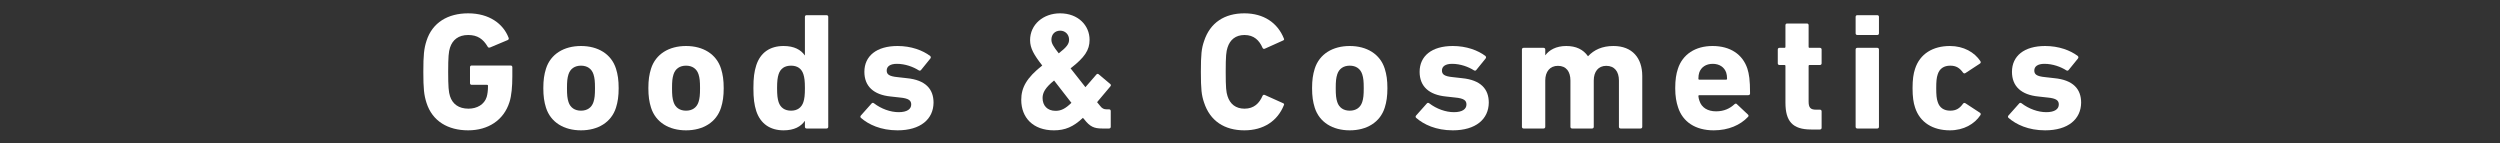 <svg width="750" height="43" viewBox="0 0 750 43" fill="none" xmlns="http://www.w3.org/2000/svg">
<rect x="0" y="0" width="750" height="43" fill="#333333" stroke="none"/>
<path d="M613.54 39.1C608.49 39.1 604.84 37.35 602.54 35.35C602.34 35.15 602.34 34.85 602.54 34.65L605.79 31C605.99 30.8 606.24 30.8 606.49 31C608.64 32.65 611.39 33.65 613.89 33.65C616.44 33.65 617.64 32.7 617.64 31.35C617.64 30.2 616.99 29.5 614.19 29.25L611.49 28.95C606.39 28.45 603.59 25.9 603.59 21.55C603.59 16.8 607.24 13.8 613.54 13.8C617.64 13.8 621.09 15.1 623.34 16.8C623.54 17 623.59 17.3 623.39 17.55L620.59 21C620.39 21.25 620.14 21.25 619.89 21.1C618.24 20.05 615.84 19.15 613.34 19.15C611.29 19.15 610.29 19.95 610.29 21.15C610.29 22.25 610.89 22.9 613.64 23.15L616.29 23.45C621.99 24 624.34 26.75 624.34 30.8C624.29 35.75 620.44 39.1 613.54 39.1Z" fill="white"/>
<path d="M584.968 39.1C579.868 39.1 575.968 36.75 574.518 32.25C574.018 30.8 573.768 29 573.768 26.45C573.768 23.9 574.018 22.1 574.518 20.65C575.968 16.15 579.868 13.8 584.968 13.8C589.118 13.8 592.368 15.7 594.118 18.35C594.268 18.6 594.268 18.85 594.018 19.05L589.668 21.9C589.368 22.1 589.118 22.05 588.918 21.8C587.868 20.35 586.818 19.7 585.068 19.7C583.218 19.7 581.868 20.55 581.318 22.3C580.968 23.3 580.868 24.45 580.868 26.45C580.868 28.45 580.968 29.6 581.318 30.6C581.868 32.35 583.218 33.2 585.068 33.2C586.818 33.2 587.868 32.55 588.918 31.1C589.118 30.85 589.368 30.8 589.668 31L594.018 33.85C594.268 34.05 594.268 34.3 594.118 34.55C592.368 37.2 589.118 39.1 584.968 39.1Z" fill="white"/>
<path d="M563.187 10.5H557.187C556.887 10.5 556.687 10.3 556.687 10V5.05C556.687 4.75 556.887 4.55 557.187 4.55H563.187C563.487 4.55 563.687 4.75 563.687 5.05V10C563.687 10.3 563.487 10.5 563.187 10.5ZM563.187 38.55H557.187C556.887 38.55 556.687 38.35 556.687 38.05V14.85C556.687 14.55 556.887 14.35 557.187 14.35H563.187C563.487 14.35 563.687 14.55 563.687 14.85V38.05C563.687 38.35 563.487 38.55 563.187 38.55Z" fill="white"/>
<path d="M545.984 38.85H543.334C537.734 38.85 535.634 36.35 535.634 30.8V19.8C535.634 19.6 535.534 19.5 535.334 19.5H533.834C533.534 19.5 533.334 19.3 533.334 19V14.85C533.334 14.55 533.534 14.35 533.834 14.35H535.334C535.534 14.35 535.634 14.25 535.634 14.05V7.55C535.634 7.25 535.834 7.05 536.134 7.05H542.084C542.384 7.05 542.584 7.25 542.584 7.55V14.05C542.584 14.25 542.684 14.35 542.884 14.35H545.984C546.284 14.35 546.484 14.55 546.484 14.85V19C546.484 19.3 546.284 19.5 545.984 19.5H542.884C542.684 19.5 542.584 19.6 542.584 19.8V30.5C542.584 32.3 543.184 32.9 544.784 32.9H545.984C546.284 32.9 546.484 33.1 546.484 33.4V38.35C546.484 38.65 546.284 38.85 545.984 38.85Z" fill="white"/>
<path d="M514.117 39.1C508.617 39.1 504.817 36.55 503.417 32.2C502.917 30.7 502.567 28.95 502.567 26.45C502.567 23.9 502.867 22.15 503.367 20.65C504.767 16.3 508.617 13.8 513.767 13.8C519.117 13.8 522.817 16.35 524.217 20.6C524.717 22.2 525.017 23.95 525.017 28.05C525.017 28.35 524.817 28.55 524.467 28.55H509.817C509.617 28.55 509.517 28.65 509.517 28.85C509.567 29.35 509.667 29.8 509.817 30.2C510.467 32.3 512.317 33.4 514.817 33.4C517.217 33.4 518.967 32.55 520.367 31.25C520.617 31.05 520.867 31 521.067 31.25L524.367 34.35C524.617 34.55 524.617 34.85 524.417 35.05C522.117 37.5 518.567 39.1 514.117 39.1ZM509.817 23.9H517.817C518.017 23.9 518.117 23.8 518.117 23.6C518.117 22.85 518.017 22.3 517.867 21.8C517.317 20.15 515.817 19.15 513.817 19.15C511.817 19.15 510.317 20.15 509.767 21.8C509.617 22.3 509.517 22.85 509.517 23.6C509.517 23.8 509.617 23.9 509.817 23.9Z" fill="white"/>
<path d="M492.179 38.55H486.179C485.879 38.55 485.679 38.35 485.679 38.05V24.15C485.679 21.5 484.379 19.75 481.879 19.75C479.479 19.75 478.129 21.5 478.129 24.15V38.05C478.129 38.35 477.929 38.55 477.629 38.55H471.629C471.329 38.55 471.129 38.35 471.129 38.05V24.15C471.129 21.5 469.879 19.75 467.379 19.75C464.979 19.75 463.579 21.5 463.579 24.15V38.05C463.579 38.35 463.379 38.55 463.079 38.55H457.079C456.779 38.55 456.579 38.35 456.579 38.05V14.85C456.579 14.55 456.779 14.35 457.079 14.35H463.079C463.379 14.35 463.579 14.55 463.579 14.85V16.55H463.629C464.729 15.05 466.779 13.8 469.879 13.8C472.829 13.8 474.979 14.85 476.379 16.85H476.429C478.229 14.95 480.629 13.8 484.029 13.8C489.729 13.8 492.679 17.45 492.679 22.8V38.05C492.679 38.35 492.479 38.55 492.179 38.55Z" fill="white"/>
<path d="M435.835 39.1C430.785 39.1 427.135 37.35 424.835 35.35C424.635 35.15 424.635 34.85 424.835 34.65L428.085 31C428.285 30.8 428.535 30.8 428.785 31C430.935 32.65 433.685 33.65 436.185 33.65C438.735 33.65 439.935 32.7 439.935 31.35C439.935 30.2 439.285 29.5 436.485 29.25L433.785 28.95C428.685 28.45 425.885 25.9 425.885 21.55C425.885 16.8 429.535 13.8 435.835 13.8C439.935 13.8 443.385 15.1 445.635 16.8C445.835 17 445.885 17.3 445.685 17.55L442.885 21C442.685 21.25 442.435 21.25 442.185 21.1C440.535 20.05 438.135 19.15 435.635 19.15C433.585 19.15 432.585 19.95 432.585 21.15C432.585 22.25 433.185 22.9 435.935 23.15L438.585 23.45C444.285 24 446.635 26.75 446.635 30.8C446.585 35.75 442.735 39.1 435.835 39.1Z" fill="white"/>
<path d="M404.922 39.1C399.822 39.1 395.822 36.7 394.422 32.3C393.872 30.55 393.622 28.85 393.622 26.45C393.622 24.05 393.872 22.35 394.422 20.6C395.822 16.2 399.822 13.8 404.922 13.8C410.022 13.8 414.022 16.2 415.422 20.6C415.972 22.35 416.222 24.05 416.222 26.45C416.222 28.85 415.972 30.55 415.422 32.3C414.022 36.7 410.022 39.1 404.922 39.1ZM404.922 33.2C406.772 33.2 408.122 32.3 408.672 30.6C409.022 29.5 409.122 28.5 409.122 26.45C409.122 24.4 409.022 23.4 408.672 22.3C408.122 20.6 406.772 19.7 404.922 19.7C403.072 19.7 401.722 20.6 401.172 22.3C400.822 23.4 400.722 24.4 400.722 26.45C400.722 28.5 400.822 29.5 401.172 30.6C401.722 32.3 403.072 33.2 404.922 33.2Z" fill="white"/>
<path d="M361.212 30.75C360.462 28.55 360.262 26.8 360.262 21.55C360.262 16.3 360.462 14.55 361.212 12.35C363.012 6.8 367.362 4 373.312 4C379.062 4 383.262 6.8 385.162 11.55C385.312 11.8 385.212 12.05 384.912 12.15L379.462 14.6C379.162 14.75 378.912 14.65 378.762 14.35C377.812 12.15 376.212 10.5 373.362 10.5C370.712 10.5 369.012 11.9 368.262 14.25C367.862 15.5 367.712 16.7 367.712 21.55C367.712 26.4 367.862 27.6 368.262 28.85C369.012 31.2 370.712 32.6 373.362 32.6C376.212 32.6 377.812 30.95 378.762 28.75C378.912 28.45 379.162 28.35 379.462 28.5L384.912 30.95C385.212 31.05 385.312 31.3 385.162 31.55C383.262 36.3 379.062 39.1 373.312 39.1C367.362 39.1 363.012 36.3 361.212 30.75Z" fill="white"/>
<path d="M306.374 29.95C306.374 26.3 307.974 23.35 312.674 19.65C310.224 16.5 309.024 14.5 309.024 12.05C309.024 7.35 312.974 4 318.024 4C323.424 4 326.874 7.6 326.874 11.95C326.874 15.05 325.374 17.25 321.174 20.5L325.624 26.15L328.924 22.35C329.124 22.1 329.424 22.1 329.624 22.3L333.074 25.2C333.324 25.4 333.324 25.65 333.124 25.9L329.124 30.65L330.024 31.75C330.624 32.55 331.174 32.8 331.974 32.8H332.724C333.024 32.8 333.224 33 333.224 33.3V38.05C333.224 38.35 333.024 38.55 332.724 38.55H330.624C328.224 38.55 326.974 38 325.274 35.8L324.874 35.35C322.024 38.05 319.524 39.1 316.174 39.1C309.924 39.1 306.374 35.3 306.374 29.95ZM317.624 16C320.074 14.1 320.724 13.15 320.724 11.9C320.724 10.35 319.574 9.2 318.074 9.2C316.474 9.2 315.424 10.3 315.424 11.9C315.424 12.95 315.924 13.85 317.624 16ZM312.774 29.4C312.774 31.65 314.174 33.25 316.674 33.25C318.274 33.25 319.574 32.65 321.424 30.85L316.224 24.15C313.574 26.3 312.774 27.8 312.774 29.4Z" fill="white"/>
<path d="M269.263 39.1C264.213 39.1 260.563 37.35 258.263 35.35C258.063 35.15 258.063 34.85 258.263 34.65L261.513 31C261.713 30.8 261.963 30.8 262.213 31C264.363 32.65 267.113 33.65 269.613 33.65C272.163 33.65 273.363 32.7 273.363 31.35C273.363 30.2 272.713 29.5 269.913 29.25L267.213 28.95C262.113 28.45 259.313 25.9 259.313 21.55C259.313 16.8 262.963 13.8 269.263 13.8C273.363 13.8 276.813 15.1 279.063 16.8C279.263 17 279.313 17.3 279.113 17.55L276.313 21C276.113 21.25 275.863 21.25 275.613 21.1C273.963 20.05 271.563 19.15 269.063 19.15C267.013 19.15 266.013 19.95 266.013 21.15C266.013 22.25 266.613 22.9 269.363 23.15L272.013 23.45C277.713 24 280.063 26.75 280.063 30.8C280.013 35.75 276.163 39.1 269.263 39.1Z" fill="white"/>
<path d="M247.974 38.55H241.974C241.674 38.55 241.474 38.35 241.474 38.05V36.3H241.424C240.274 37.95 238.274 39.1 235.074 39.1C231.024 39.1 228.124 37.1 226.874 33.3C226.274 31.4 226.024 29.55 226.024 26.45C226.024 23.3 226.274 21.5 226.874 19.6C228.124 15.75 231.024 13.8 235.074 13.8C238.274 13.8 240.274 14.95 241.424 16.6H241.474V5.05C241.474 4.75 241.674 4.55 241.974 4.55H247.974C248.274 4.55 248.474 4.75 248.474 5.05V38.05C248.474 38.35 248.274 38.55 247.974 38.55ZM237.324 33.2C239.174 33.2 240.474 32.3 241.024 30.6C241.324 29.65 241.474 28.6 241.474 26.45C241.474 24.3 241.324 23.25 241.024 22.3C240.474 20.55 239.174 19.7 237.324 19.7C235.424 19.7 234.124 20.55 233.574 22.3C233.274 23.25 233.124 24.3 233.124 26.45C233.124 28.6 233.274 29.65 233.574 30.6C234.124 32.3 235.424 33.2 237.324 33.2Z" fill="white"/>
<path d="M205.81 39.1C200.71 39.1 196.71 36.7 195.31 32.3C194.76 30.55 194.51 28.85 194.51 26.45C194.51 24.05 194.76 22.35 195.31 20.6C196.71 16.2 200.71 13.8 205.81 13.8C210.91 13.8 214.91 16.2 216.31 20.6C216.86 22.35 217.11 24.05 217.11 26.45C217.11 28.85 216.86 30.55 216.31 32.3C214.91 36.7 210.91 39.1 205.81 39.1ZM205.81 33.2C207.66 33.2 209.01 32.3 209.56 30.6C209.91 29.5 210.01 28.5 210.01 26.45C210.01 24.4 209.91 23.4 209.56 22.3C209.01 20.6 207.66 19.7 205.81 19.7C203.96 19.7 202.61 20.6 202.06 22.3C201.71 23.4 201.61 24.4 201.61 26.45C201.61 28.5 201.71 29.5 202.06 30.6C202.61 32.3 203.96 33.2 205.81 33.2Z" fill="white"/>
<path d="M174.297 39.1C169.197 39.1 165.197 36.7 163.797 32.3C163.247 30.55 162.997 28.85 162.997 26.45C162.997 24.05 163.247 22.35 163.797 20.6C165.197 16.2 169.197 13.8 174.297 13.8C179.397 13.8 183.397 16.2 184.797 20.6C185.347 22.35 185.597 24.05 185.597 26.45C185.597 28.85 185.347 30.55 184.797 32.3C183.397 36.7 179.397 39.1 174.297 39.1ZM174.297 33.2C176.147 33.2 177.497 32.3 178.047 30.6C178.397 29.5 178.497 28.5 178.497 26.45C178.497 24.4 178.397 23.4 178.047 22.3C177.497 20.6 176.147 19.7 174.297 19.7C172.447 19.7 171.097 20.6 170.547 22.3C170.197 23.4 170.097 24.4 170.097 26.45C170.097 28.5 170.197 29.5 170.547 30.6C171.097 32.3 172.447 33.2 174.297 33.2Z" fill="white"/>
<path d="M127.95 30.85C127.2 28.5 127 26.6 127 21.55C127 16.5 127.2 14.6 127.95 12.25C129.7 6.75 134.4 4 140.45 4C146.8 4 150.95 7.15 152.55 11.25C152.7 11.55 152.65 11.85 152.35 12L147 14.25C146.65 14.35 146.4 14.25 146.3 14C144.95 11.7 143.25 10.5 140.45 10.5C137.55 10.5 135.75 11.95 135 14.3C134.6 15.5 134.45 17.1 134.45 21.55C134.45 26 134.6 27.65 135 28.85C135.75 31.2 137.6 32.6 140.55 32.6C143.1 32.6 145.3 31.35 146 29.1C146.25 28.25 146.4 27.2 146.4 25.75C146.4 25.55 146.3 25.45 146.1 25.45H141.5C141.2 25.45 141 25.25 141 24.95V20.15C141 19.85 141.2 19.65 141.5 19.65H153.2C153.5 19.65 153.7 19.85 153.7 20.15V22.95C153.7 25.95 153.45 28.75 152.85 30.6C151.15 36.05 146.45 39.1 140.45 39.1C134.4 39.1 129.7 36.35 127.95 30.85Z" fill="white"/>
</svg>

